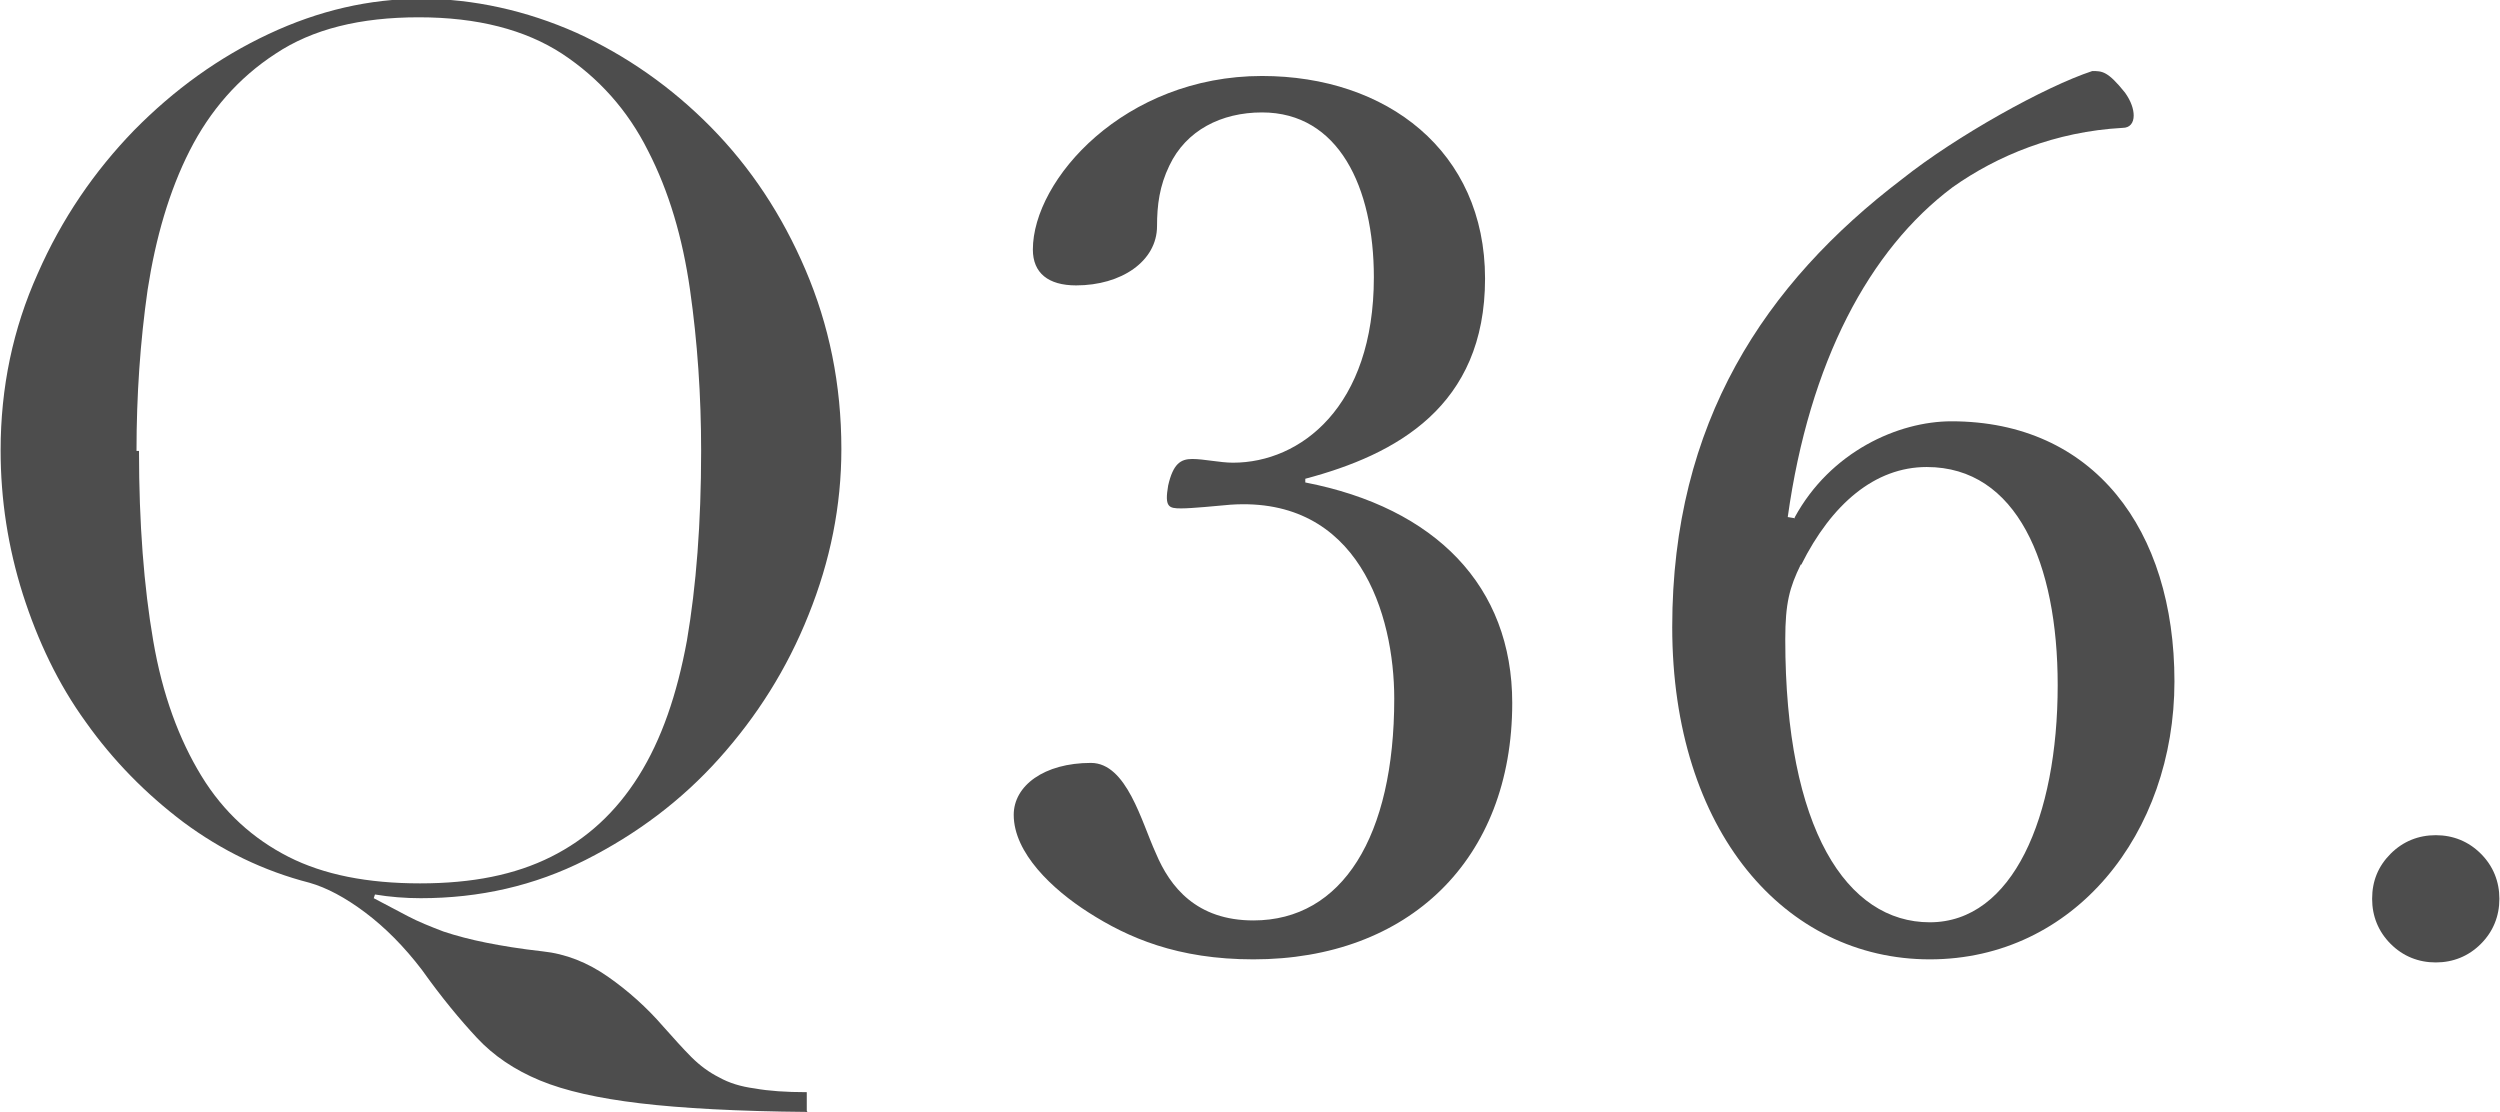 <?xml version="1.0" encoding="UTF-8"?><svg id="_レイヤー_2" xmlns="http://www.w3.org/2000/svg" viewBox="0 0 40.47 18"><defs><style>.cls-1{fill:#4d4d4d;}</style></defs><g id="_要素"><path class="cls-1" d="M13.07,18c-1.13-.01-2.04-.06-2.71-.14s-1.21-.2-1.62-.37-.75-.4-1.02-.69-.57-.65-.89-1.1c-.29-.38-.6-.69-.92-.93s-.62-.4-.9-.48c-.74-.19-1.42-.52-2.04-.98-.61-.46-1.14-1-1.58-1.62-.45-.62-.78-1.32-1.02-2.07-.24-.76-.36-1.53-.36-2.33,0-1.02,.2-1.97,.6-2.86,.39-.89,.92-1.66,1.56-2.32,.65-.66,1.37-1.18,2.18-1.56,.81-.38,1.63-.57,2.47-.57s1.7,.19,2.51,.55c.81,.37,1.54,.88,2.18,1.53,.64,.65,1.15,1.42,1.53,2.31s.58,1.85,.58,2.9c0,.92-.18,1.81-.53,2.68-.35,.88-.84,1.65-1.45,2.33-.61,.68-1.33,1.22-2.16,1.64-.83,.42-1.72,.62-2.67,.62-.25,0-.5-.02-.74-.06l-.02,.06c.19,.1,.38,.2,.55,.29s.37,.17,.58,.25c.21,.07,.44,.13,.69,.18s.55,.1,.91,.14c.38,.04,.73,.18,1.06,.41s.63,.5,.89,.8c.17,.19,.32,.36,.46,.5s.29,.25,.45,.33c.16,.09,.35,.15,.58,.18,.22,.04,.5,.06,.84,.06v.3ZM2.25,7.3c0,1.17,.08,2.2,.23,3.07,.15,.88,.42,1.6,.78,2.19s.84,1.02,1.41,1.31,1.28,.43,2.13,.43,1.54-.14,2.12-.43c.58-.29,1.05-.72,1.42-1.31,.37-.59,.62-1.32,.78-2.19,.15-.88,.23-1.9,.23-3.07,0-.9-.06-1.77-.18-2.61s-.34-1.59-.68-2.25c-.33-.66-.8-1.18-1.39-1.57-.6-.39-1.37-.59-2.32-.59s-1.72,.19-2.32,.59c-.6,.39-1.06,.92-1.39,1.57s-.55,1.41-.68,2.25c-.12,.84-.18,1.71-.18,2.61Z"/></g><g><path class="cls-1" d="M21.13,7.81c2.11,.41,3.35,1.68,3.35,3.57,0,2.54-1.68,4.15-4.19,4.15-1.23,0-2.03-.35-2.67-.76-.58-.37-1.21-.96-1.21-1.58,0-.47,.49-.84,1.25-.84,.58,0,.82,.96,1.05,1.46,.23,.55,.66,1.09,1.58,1.09,1.44,0,2.28-1.36,2.28-3.59,0-1.37-.58-3.28-2.65-3.14-.23,.02-.62,.06-.8,.06-.2,0-.27-.02-.21-.37,.08-.35,.2-.43,.39-.43s.45,.06,.66,.06c1.09,0,2.28-.9,2.28-3,0-1.46-.57-2.67-1.81-2.67-.66,0-1.23,.29-1.5,.86-.16,.33-.2,.64-.2,.98,0,.57-.58,.96-1.31,.96-.45,0-.7-.2-.7-.58,0-1.13,1.48-2.81,3.71-2.81,2.01,0,3.61,1.21,3.61,3.28s-1.44,2.85-2.91,3.24v.08Z"/><path class="cls-1" d="M29.05,8.38c.58-1.07,1.68-1.56,2.54-1.56,2.3,0,3.61,1.75,3.61,4.21s-1.62,4.5-3.96,4.5-4.17-2.07-4.17-5.38,1.5-5.56,3.72-7.25c.88-.7,2.32-1.5,3.08-1.75,.16,0,.25,0,.53,.35,.1,.14,.14,.27,.14,.37,0,.12-.06,.2-.18,.2-1.09,.06-2.03,.45-2.75,.96-1.35,1.01-2.32,2.83-2.67,5.34l.12,.02Zm.1,.76c-.18,.37-.25,.62-.25,1.21,0,3.08,1,4.58,2.34,4.58s2.07-1.7,2.07-3.84c0-1.97-.66-3.53-2.12-3.53-.84,0-1.54,.6-2.03,1.58Z"/><path class="cls-1" d="M38.4,14.55c0-.29,.1-.53,.3-.73,.2-.2,.45-.3,.73-.3s.53,.1,.73,.3c.2,.2,.3,.45,.3,.73s-.1,.53-.3,.73c-.2,.2-.45,.3-.73,.3s-.53-.1-.73-.3c-.2-.2-.3-.45-.3-.73Z"/></g></svg>